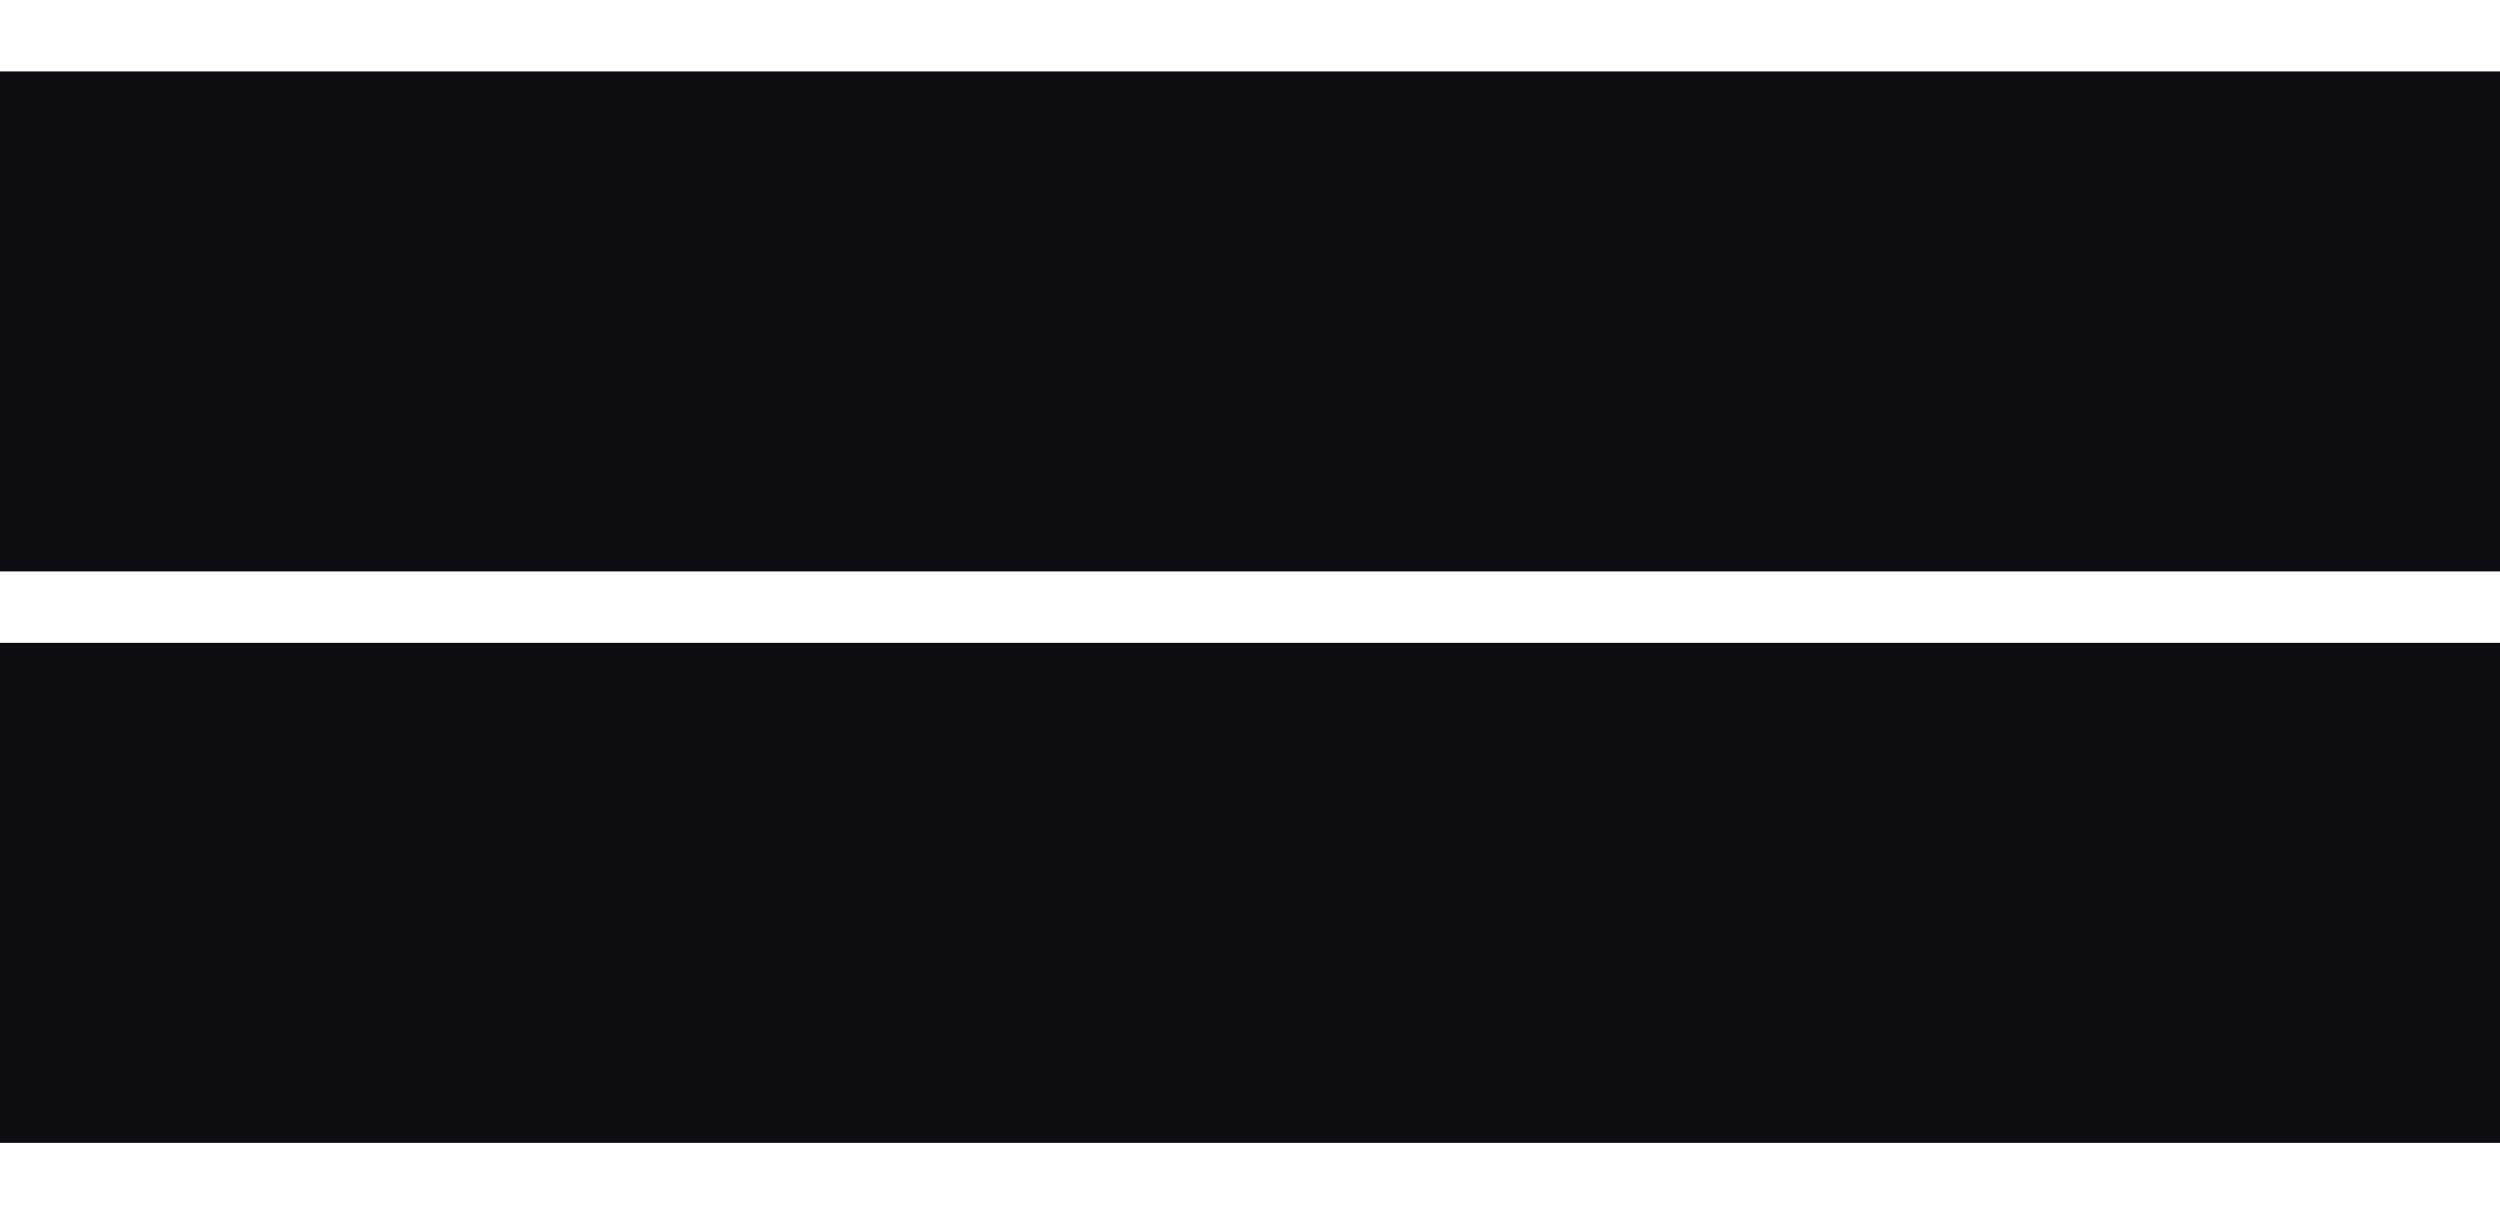 <?xml version="1.0" encoding="UTF-8"?> <svg xmlns="http://www.w3.org/2000/svg" width="35" height="17" viewBox="0 0 35 17" fill="none"> <rect width="35" height="17" fill="#0D0D11"></rect> <rect width="35" height="1" fill="white"></rect> <rect y="8" width="35" height="1" fill="white"></rect> <rect y="16" width="35" height="1" fill="white"></rect> </svg> 